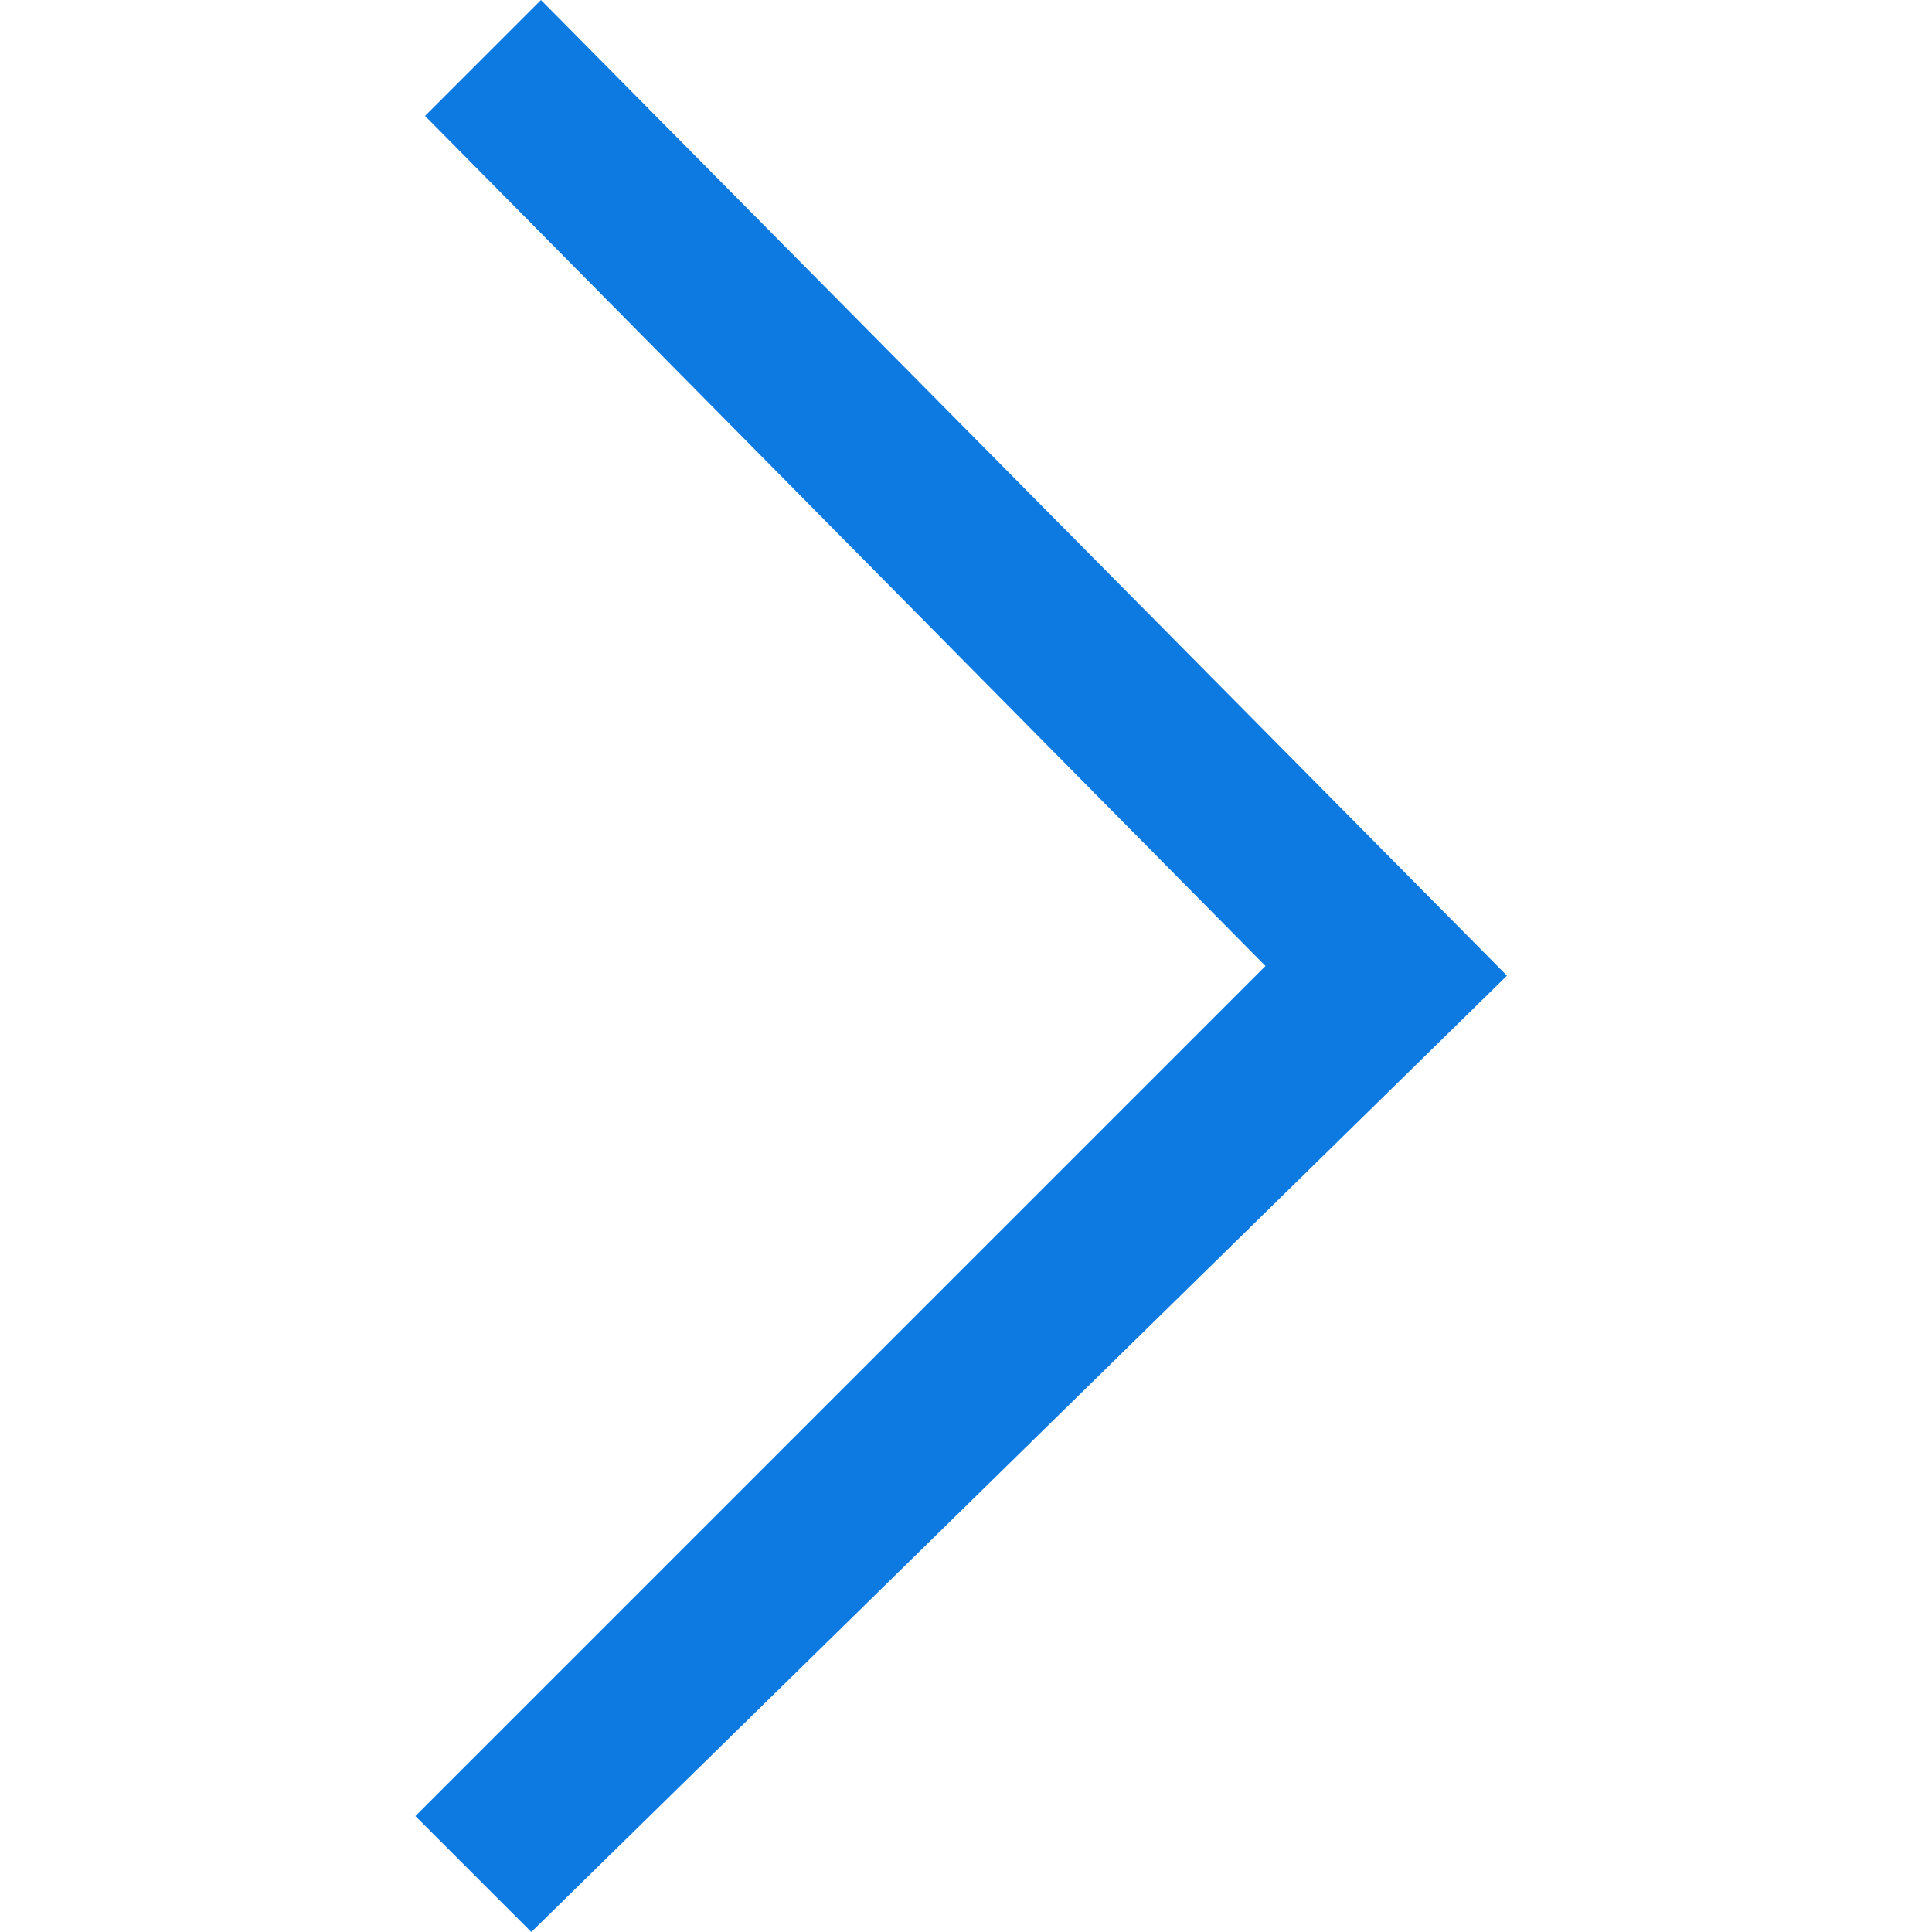 <?xml version="1.0" standalone="no"?><!DOCTYPE svg PUBLIC "-//W3C//DTD SVG 1.1//EN" "http://www.w3.org/Graphics/SVG/1.1/DTD/svg11.dtd"><svg t="1697702901463" class="icon" viewBox="0 0 1024 1024" version="1.1" xmlns="http://www.w3.org/2000/svg" p-id="21632" xmlns:xlink="http://www.w3.org/1999/xlink" width="200" height="200"><path d="M670.72 512L220.16 962.56 281.6 1024l517.12-506.88L286.72 0 225.28 61.44 670.72 512z" fill="#0d7ae1" p-id="21633"></path></svg>